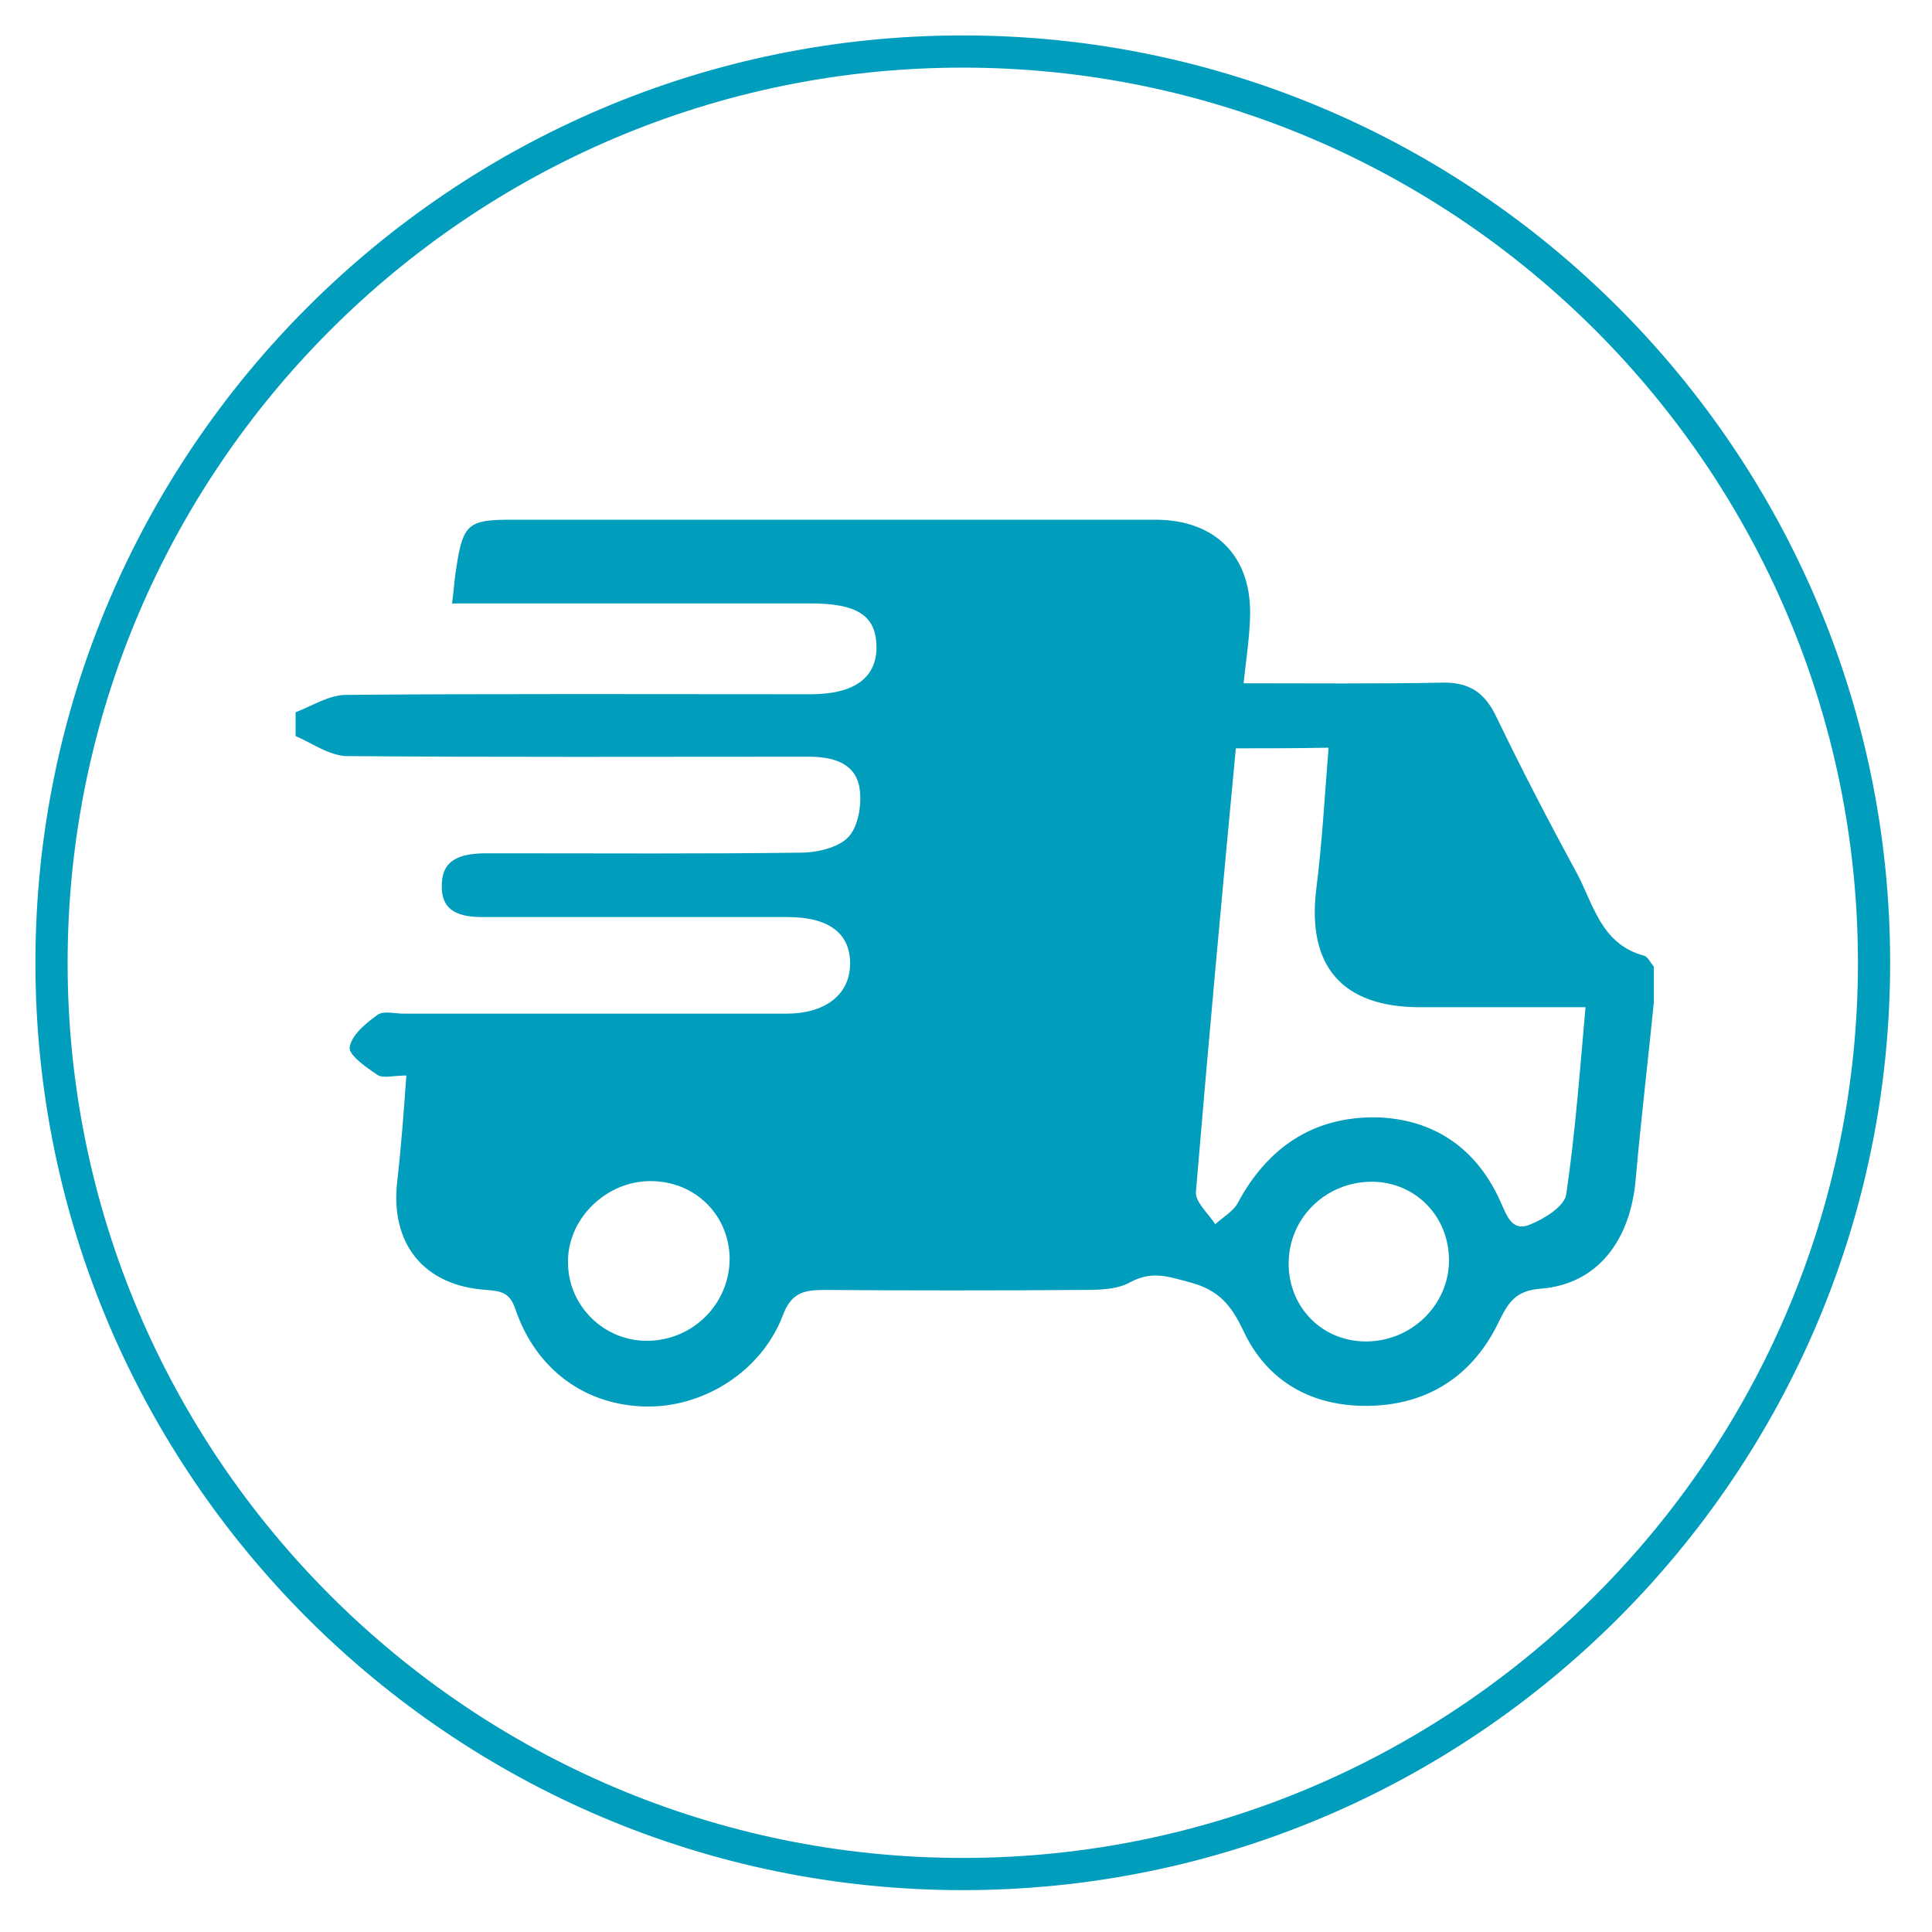 <?xml version="1.0" encoding="UTF-8"?> <!-- Generator: Adobe Illustrator 23.0.4, SVG Export Plug-In . SVG Version: 6.00 Build 0) --> <svg xmlns="http://www.w3.org/2000/svg" xmlns:xlink="http://www.w3.org/1999/xlink" id="Layer_1" x="0px" y="0px" viewBox="0 0 300 300" style="enable-background:new 0 0 300 300;" xml:space="preserve"> <style type="text/css"> .st0{fill:#009DBC;} </style> <path class="st0" d="M149.5,293.5c-79.4,0-144-64.6-144-144c0-79.4,64.6-144,144-144c79.4,0,144,64.6,144,144 C293.5,228.9,228.9,293.5,149.5,293.5z M149.5,10.5c-76.6,0-139,62.4-139,139c0,76.6,62.4,139,139,139c76.6,0,139-62.4,139-139 C288.5,72.9,226.1,10.5,149.5,10.5z"></path> <g> <path class="st0" d="M45.9,114.3c0-1.2,0-2.5,0-3.7c2.6-1,5.2-2.7,7.9-2.7c24-0.2,48-0.1,72.1-0.1c6.8,0,10.3-2.6,10.2-7.5 c-0.1-4.7-3-6.6-10.2-6.6c-16.8,0-33.7,0-50.5,0c-1.6,0-3.3,0-5.2,0c0.3-2.4,0.4-4.1,0.7-5.8c1-6.5,1.9-7.2,8.4-7.2 c33.4,0,66.8,0,100.1,0c9.5,0,15.1,5.9,14.7,15.3c-0.1,3.2-0.6,6.4-1,10.1c10.5,0,20.7,0.1,30.8-0.1c4.2-0.1,6.6,1.5,8.4,5.2 c3.9,8.1,8.1,16.2,12.4,24.1c2.7,4.9,3.8,11.3,10.6,13.1c0.6,0.2,1,1.1,1.5,1.7c0,1.9,0,3.7,0,5.6c-0.9,9.1-2,18.2-2.8,27.3 c-0.8,9.7-6,16.4-14.7,17.1c-3.9,0.3-5,2-6.5,5c-4,8.5-11.1,13.1-20.4,13.2c-8.6,0.1-15.6-3.7-19.3-11.6c-1.9-4-3.8-6.4-8.4-7.6 c-3.4-0.9-5.8-1.8-9.2,0c-2.1,1.2-5.1,1.2-7.7,1.2c-13.3,0.1-26.5,0.1-39.8,0c-3.3,0-5.2,0.5-6.5,4.1c-3.4,8.7-12.4,14.2-21.3,14 c-9.3-0.2-17-5.7-20.2-15.2c-0.9-2.6-2.3-2.7-4.4-2.9c-9.8-0.6-15.1-7.2-13.9-17c0.6-5.3,1-10.7,1.4-16.3c-2,0-3.6,0.5-4.5-0.1 c-1.8-1.2-4.5-3.1-4.3-4.3c0.3-1.9,2.5-3.7,4.3-5c0.9-0.7,2.7-0.2,4.1-0.2c19.8,0,39.6,0,59.4,0c6,0,9.8-2.9,9.9-7.6 c0.1-4.8-3.2-7.4-9.7-7.4c-15.8,0-31.5,0-47.3,0c-3.4,0-6.5-0.7-6.4-4.9c0-4.2,3.1-4.9,6.5-5c1.1,0,2.2,0,3.3,0 c15.3,0,30.6,0.1,45.9-0.1c2.6,0,6-0.8,7.5-2.5c1.6-1.8,2.1-5.4,1.6-7.9c-0.8-3.6-4.2-4.5-7.8-4.5c-24,0-48,0.1-72.1-0.1 C50.7,117.1,48.3,115.3,45.9,114.3z M191.9,116.2c-2.2,23.3-4.3,46.1-6.2,68.9c-0.1,1.6,2,3.4,3,5c1.2-1.1,2.8-2,3.5-3.3 c4.6-8.6,11.7-13.4,21.4-13.3c9,0.2,15.7,4.8,19.4,13.1c1,2.2,1.8,4.8,4.7,3.5c2.2-0.9,5.2-2.8,5.5-4.6c1.4-9.5,2.1-19,3-29.1 c-9,0-17.4,0-25.7,0c-12.1,0-17.6-6.4-16.1-18.4c0.9-7.2,1.3-14.4,1.9-21.9C201.3,116.2,196.8,116.2,191.9,116.2z M101,183.4 c-7,0-13,6-12.8,12.8c0.1,6.7,5.7,12.1,12.4,12c7.1-0.1,12.7-5.8,12.7-12.8C113.2,188.6,107.9,183.4,101,183.4z M212.1,208.3 c7.1,0,12.9-5.7,12.9-12.6c0-6.9-5.3-12.2-12-12.2c-7.1,0-12.9,5.6-12.9,12.7C200.1,203,205.3,208.3,212.1,208.3z"></path> </g> </svg> 